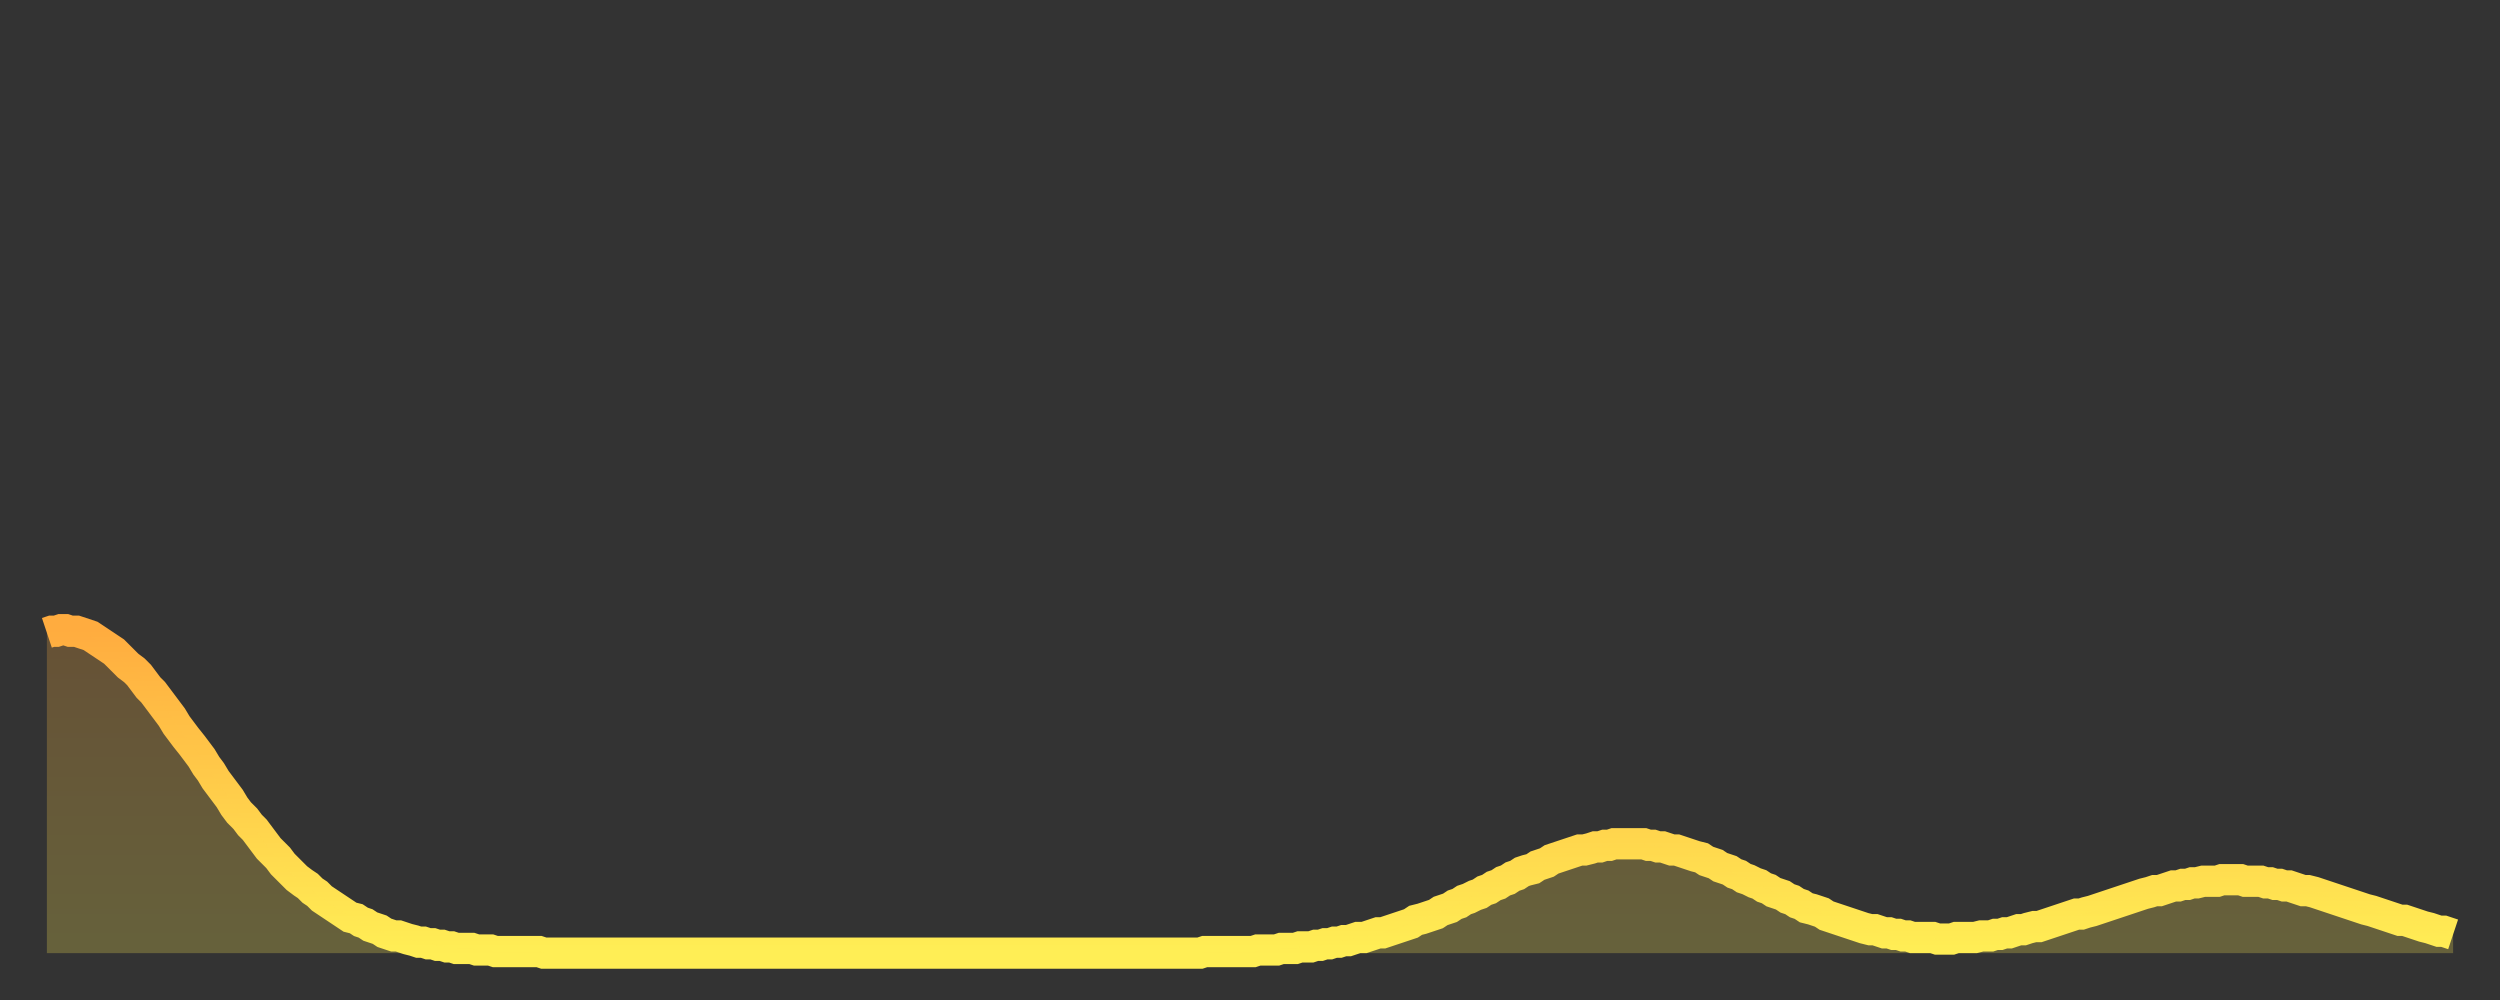 <?xml version="1.0" encoding="utf-8" ?>
<svg baseProfile="full" height="64" version="1.1" width="160" xmlns="http://www.w3.org/2000/svg" xmlns:ev="http://www.w3.org/2001/xml-events" xmlns:xlink="http://www.w3.org/1999/xlink"><rect width="100%" height="100%" fill="#333333" stroke="none"/><defs><linearGradient id="id134632" x1="0" x2="0" y1="0" y2="1"><stop offset="0%" stop-color="#ffac3f" /><stop offset="50%" stop-color="#ffcd4a" /><stop offset="100%" stop-color="#ffee55" /></linearGradient></defs><g transform="translate(3,3)"><g><path d="M 0.0 37.5 0.3 37.4 0.6 37.4 0.9 37.3 1.2 37.3 1.5 37.4 1.9 37.4 2.2 37.5 2.5 37.6 2.8 37.7 3.1 37.9 3.4 38.1 3.7 38.3 4.0 38.5 4.3 38.7 4.6 39.0 4.9 39.3 5.2 39.6 5.6 39.9 5.9 40.2 6.2 40.6 6.5 41.0 6.8 41.3 7.1 41.7 7.4 42.1 7.7 42.5 8.0 42.9 8.3 43.4 8.6 43.8 8.9 44.2 9.3 44.7 9.6 45.1 9.9 45.5 10.2 46.0 10.5 46.4 10.8 46.9 11.1 47.3 11.4 47.7 11.7 48.1 12.0 48.6 12.3 49.0 12.7 49.4 13.0 49.8 13.3 50.1 13.6 50.5 13.9 50.9 14.2 51.3 14.5 51.6 14.8 51.9 15.1 52.3 15.4 52.6 15.7 52.9 16.0 53.2 16.4 53.5 16.7 53.7 17.0 54.0 17.3 54.2 17.6 54.5 17.9 54.7 18.2 54.9 18.5 55.1 18.8 55.3 19.1 55.5 19.4 55.7 19.8 55.8 20.1 56.0 20.4 56.1 20.7 56.3 21.0 56.4 21.3 56.5 21.6 56.7 21.9 56.8 22.2 56.9 22.5 56.9 22.8 57.0 23.1 57.1 23.5 57.2 23.8 57.3 24.1 57.3 24.4 57.4 24.7 57.4 25.0 57.5 25.3 57.5 25.6 57.6 25.9 57.6 26.2 57.7 26.5 57.7 26.8 57.7 27.2 57.7 27.5 57.8 27.8 57.8 28.1 57.8 28.4 57.8 28.7 57.9 29.0 57.9 29.3 57.9 29.6 57.9 29.9 57.9 30.2 57.9 30.6 57.9 30.9 57.9 31.2 57.9 31.5 57.9 31.8 58.0 32.1 58.0 32.4 58.0 32.7 58.0 33.0 58.0 33.3 58.0 33.6 58.0 33.9 58.0 34.3 58.0 34.6 58.0 34.9 58.0 35.2 58.0 35.5 58.0 35.8 58.0 36.1 58.0 36.4 58.0 36.7 58.0 37.0 58.0 37.3 58.0 37.7 58.0 38.0 58.0 38.3 58.0 38.6 58.0 38.9 58.0 39.2 58.0 39.5 58.0 39.8 58.0 40.1 58.0 40.4 58.0 40.7 58.0 41.0 58.0 41.4 58.0 41.7 58.0 42.0 58.0 42.3 58.0 42.6 58.0 42.9 58.0 43.2 58.0 43.5 58.0 43.8 58.0 44.1 58.0 44.4 58.0 44.7 58.0 45.1 58.0 45.4 58.0 45.7 58.0 46.0 58.0 46.3 58.0 46.6 58.0 46.9 58.0 47.2 58.0 47.5 58.0 47.8 58.0 48.1 58.0 48.5 58.0 48.8 58.0 49.1 58.0 49.4 58.0 49.7 58.0 50.0 58.0 50.3 58.0 50.6 58.0 50.9 58.0 51.2 58.0 51.5 58.0 51.8 58.0 52.2 58.0 52.5 58.0 52.8 58.0 53.1 58.0 53.4 58.0 53.7 58.0 54.0 58.0 54.3 58.0 54.6 58.0 54.9 58.0 55.2 58.0 55.6 58.0 55.9 58.0 56.2 58.0 56.5 58.0 56.8 58.0 57.1 58.0 57.4 58.0 57.7 58.0 58.0 58.0 58.3 58.0 58.6 58.0 58.9 58.0 59.3 58.0 59.6 58.0 59.9 58.0 60.2 58.0 60.5 58.0 60.8 58.0 61.1 58.0 61.4 58.0 61.7 58.0 62.0 58.0 62.3 58.0 62.6 58.0 63.0 58.0 63.3 58.0 63.6 58.0 63.9 58.0 64.2 58.0 64.5 58.0 64.8 58.0 65.1 58.0 65.4 58.0 65.7 58.0 66.0 58.0 66.4 58.0 66.7 58.0 67.0 58.0 67.3 58.0 67.6 58.0 67.9 58.0 68.2 58.0 68.5 58.0 68.8 58.0 69.1 58.0 69.4 58.0 69.7 58.0 70.1 58.0 70.4 58.0 70.7 58.0 71.0 58.0 71.3 58.0 71.6 58.0 71.9 58.0 72.2 58.0 72.5 58.0 72.8 58.0 73.1 58.0 73.5 58.0 73.8 58.0 74.1 57.9 74.4 57.9 74.7 57.9 75.0 57.9 75.3 57.9 75.6 57.9 75.9 57.9 76.2 57.9 76.5 57.9 76.8 57.9 77.2 57.9 77.5 57.8 77.8 57.8 78.1 57.8 78.4 57.8 78.7 57.8 79.0 57.7 79.3 57.7 79.6 57.7 79.9 57.7 80.2 57.6 80.5 57.6 80.9 57.6 81.2 57.5 81.5 57.5 81.8 57.4 82.1 57.4 82.4 57.3 82.7 57.3 83.0 57.2 83.3 57.2 83.6 57.1 83.9 57.0 84.3 57.0 84.6 56.9 84.9 56.8 85.2 56.7 85.5 56.7 85.8 56.6 86.1 56.5 86.4 56.4 86.7 56.3 87.0 56.2 87.3 56.1 87.6 55.9 88.0 55.8 88.3 55.7 88.6 55.6 88.9 55.5 89.2 55.3 89.5 55.2 89.8 55.1 90.1 54.9 90.4 54.8 90.7 54.6 91.0 54.5 91.4 54.3 91.7 54.2 92.0 54.0 92.3 53.9 92.6 53.7 92.9 53.6 93.2 53.4 93.5 53.3 93.8 53.1 94.1 53.0 94.4 52.8 94.7 52.7 95.1 52.6 95.4 52.4 95.7 52.3 96.0 52.2 96.3 52.0 96.6 51.9 96.9 51.8 97.2 51.7 97.5 51.6 97.8 51.5 98.1 51.4 98.4 51.4 98.8 51.3 99.1 51.2 99.4 51.2 99.7 51.1 100.0 51.1 100.3 51.0 100.6 51.0 100.9 51.0 101.2 51.0 101.5 51.0 101.8 51.0 102.2 51.0 102.5 51.1 102.8 51.1 103.1 51.2 103.4 51.2 103.7 51.3 104.0 51.4 104.3 51.4 104.6 51.5 104.9 51.6 105.2 51.7 105.5 51.8 105.9 51.9 106.2 52.1 106.5 52.2 106.8 52.3 107.1 52.5 107.4 52.6 107.7 52.7 108.0 52.9 108.3 53.0 108.6 53.2 108.9 53.3 109.3 53.5 109.6 53.6 109.9 53.8 110.2 53.9 110.5 54.1 110.8 54.2 111.1 54.3 111.4 54.5 111.7 54.6 112.0 54.8 112.3 54.9 112.6 55.1 113.0 55.2 113.3 55.3 113.6 55.4 113.9 55.6 114.2 55.7 114.5 55.8 114.8 55.9 115.1 56.0 115.4 56.1 115.7 56.2 116.0 56.3 116.3 56.4 116.7 56.5 117.0 56.5 117.3 56.6 117.6 56.7 117.9 56.7 118.2 56.8 118.5 56.8 118.8 56.9 119.1 56.9 119.4 57.0 119.7 57.0 120.1 57.0 120.4 57.0 120.7 57.0 121.0 57.1 121.3 57.1 121.6 57.1 121.9 57.1 122.2 57.0 122.5 57.0 122.8 57.0 123.1 57.0 123.4 57.0 123.8 56.9 124.1 56.9 124.4 56.9 124.7 56.8 125.0 56.8 125.3 56.7 125.6 56.7 125.9 56.6 126.2 56.5 126.5 56.5 126.8 56.4 127.2 56.3 127.5 56.3 127.8 56.2 128.1 56.1 128.4 56.0 128.7 55.9 129.0 55.8 129.3 55.7 129.6 55.6 129.9 55.5 130.2 55.5 130.5 55.4 130.9 55.3 131.2 55.2 131.5 55.1 131.8 55.0 132.1 54.9 132.4 54.8 132.7 54.7 133.0 54.6 133.3 54.5 133.6 54.4 133.9 54.3 134.2 54.2 134.6 54.1 134.9 54.0 135.2 54.0 135.5 53.9 135.8 53.8 136.1 53.7 136.4 53.7 136.7 53.6 137.0 53.6 137.3 53.5 137.6 53.5 138.0 53.4 138.3 53.4 138.6 53.4 138.9 53.4 139.2 53.3 139.5 53.3 139.8 53.3 140.1 53.3 140.4 53.3 140.7 53.4 141.0 53.4 141.3 53.4 141.7 53.4 142.0 53.5 142.3 53.5 142.6 53.6 142.9 53.6 143.2 53.7 143.5 53.7 143.8 53.8 144.1 53.9 144.4 54.0 144.7 54.0 145.1 54.1 145.4 54.2 145.7 54.3 146.0 54.4 146.3 54.5 146.6 54.6 146.9 54.7 147.2 54.8 147.5 54.9 147.8 55.0 148.1 55.1 148.4 55.2 148.8 55.3 149.1 55.4 149.4 55.5 149.7 55.6 150.0 55.7 150.3 55.8 150.6 55.9 150.9 55.9 151.2 56.0 151.5 56.1 151.8 56.2 152.1 56.3 152.5 56.4 152.8 56.5 153.1 56.6 153.4 56.6 153.7 56.7 154.0 56.8" fill="none" id="graph-curve" opacity="1" stroke="url(#id134632)" stroke-width="2" /><path d="M 0 58 L 0.0 37.5 0.3 37.4 0.6 37.4 0.9 37.3 1.2 37.3 1.5 37.4 1.9 37.4 2.2 37.5 2.5 37.6 2.8 37.7 3.1 37.9 3.4 38.1 3.7 38.3 4.0 38.5 4.3 38.7 4.6 39.0 4.9 39.3 5.2 39.6 5.6 39.9 5.9 40.2 6.2 40.6 6.5 41.0 6.8 41.3 7.1 41.7 7.4 42.1 7.7 42.5 8.0 42.9 8.3 43.4 8.6 43.8 8.9 44.2 9.3 44.7 9.6 45.1 9.9 45.5 10.2 46.0 10.5 46.4 10.8 46.9 11.1 47.3 11.4 47.7 11.7 48.1 12.0 48.6 12.3 49.0 12.7 49.4 13.0 49.8 13.3 50.1 13.6 50.5 13.9 50.9 14.2 51.3 14.5 51.6 14.8 51.9 15.1 52.3 15.4 52.6 15.7 52.9 16.0 53.2 16.4 53.5 16.7 53.7 17.0 54.0 17.3 54.2 17.6 54.5 17.9 54.7 18.2 54.9 18.5 55.1 18.8 55.3 19.1 55.5 19.4 55.7 19.8 55.8 20.1 56.0 20.4 56.1 20.7 56.3 21.0 56.4 21.3 56.5 21.6 56.7 21.9 56.8 22.2 56.9 22.5 56.9 22.8 57.0 23.1 57.1 23.5 57.2 23.8 57.3 24.1 57.3 24.4 57.4 24.7 57.4 25.0 57.5 25.3 57.5 25.6 57.6 25.9 57.6 26.2 57.7 26.5 57.7 26.8 57.7 27.2 57.7 27.5 57.8 27.8 57.8 28.1 57.8 28.4 57.8 28.7 57.9 29.0 57.9 29.3 57.9 29.6 57.9 29.9 57.9 30.2 57.9 30.6 57.9 30.9 57.9 31.2 57.9 31.5 57.9 31.8 58.0 32.1 58.0 32.4 58.0 32.7 58.0 33.0 58.0 33.3 58.0 33.6 58.0 33.9 58.0 34.3 58.0 34.6 58.0 34.9 58.0 35.2 58.0 35.5 58.0 35.8 58.0 36.1 58.0 36.4 58.0 36.7 58.0 37.0 58.0 37.3 58.0 37.7 58.0 38.0 58.0 38.3 58.0 38.6 58.0 38.9 58.0 39.2 58.0 39.5 58.0 39.8 58.0 40.1 58.0 40.4 58.0 40.7 58.0 41.0 58.0 41.4 58.0 41.7 58.0 42.0 58.0 42.3 58.0 42.6 58.0 42.9 58.0 43.2 58.0 43.5 58.0 43.8 58.0 44.1 58.0 44.4 58.0 44.7 58.0 45.1 58.0 45.4 58.0 45.7 58.0 46.0 58.0 46.3 58.0 46.6 58.0 46.9 58.0 47.2 58.0 47.5 58.0 47.8 58.0 48.1 58.0 48.5 58.0 48.8 58.0 49.1 58.0 49.4 58.0 49.7 58.0 50.0 58.0 50.3 58.0 50.6 58.0 50.9 58.0 51.2 58.0 51.5 58.0 51.8 58.0 52.2 58.0 52.5 58.0 52.8 58.0 53.1 58.0 53.4 58.0 53.7 58.0 54.0 58.0 54.3 58.0 54.6 58.0 54.9 58.0 55.2 58.0 55.6 58.0 55.9 58.0 56.2 58.0 56.5 58.0 56.8 58.0 57.1 58.0 57.4 58.0 57.7 58.0 58.0 58.0 58.3 58.0 58.6 58.0 58.9 58.0 59.3 58.0 59.6 58.0 59.9 58.0 60.2 58.0 60.5 58.0 60.8 58.0 61.1 58.0 61.4 58.0 61.7 58.0 62.0 58.0 62.3 58.0 62.6 58.0 63.0 58.0 63.3 58.0 63.6 58.0 63.9 58.0 64.2 58.0 64.5 58.0 64.8 58.0 65.1 58.0 65.4 58.0 65.7 58.0 66.0 58.0 66.4 58.0 66.7 58.0 67.0 58.0 67.3 58.0 67.6 58.0 67.9 58.0 68.2 58.0 68.5 58.0 68.8 58.0 69.1 58.0 69.4 58.0 69.7 58.0 70.1 58.0 70.4 58.0 70.7 58.0 71.0 58.0 71.3 58.0 71.6 58.0 71.9 58.0 72.2 58.0 72.5 58.0 72.8 58.0 73.1 58.0 73.5 58.0 73.8 58.0 74.1 57.9 74.4 57.9 74.7 57.9 75.0 57.9 75.3 57.9 75.6 57.9 75.9 57.9 76.2 57.9 76.5 57.9 76.8 57.9 77.2 57.9 77.5 57.8 77.8 57.8 78.1 57.8 78.4 57.8 78.7 57.8 79.0 57.7 79.3 57.7 79.6 57.7 79.9 57.7 80.2 57.6 80.5 57.6 80.9 57.6 81.2 57.5 81.5 57.5 81.8 57.4 82.1 57.4 82.4 57.3 82.7 57.3 83.0 57.2 83.3 57.2 83.6 57.1 83.9 57.0 84.3 57.0 84.6 56.9 84.9 56.8 85.2 56.7 85.5 56.7 85.8 56.6 86.1 56.5 86.4 56.4 86.7 56.3 87.0 56.2 87.3 56.1 87.6 55.9 88.0 55.8 88.3 55.7 88.6 55.6 88.9 55.5 89.2 55.3 89.5 55.2 89.8 55.1 90.1 54.9 90.4 54.8 90.7 54.6 91.0 54.5 91.4 54.3 91.7 54.2 92.0 54.0 92.3 53.9 92.6 53.7 92.9 53.6 93.2 53.4 93.5 53.3 93.8 53.1 94.1 53.0 94.4 52.8 94.7 52.7 95.1 52.6 95.4 52.4 95.7 52.3 96.0 52.2 96.3 52.0 96.6 51.9 96.9 51.8 97.2 51.7 97.5 51.6 97.8 51.5 98.1 51.4 98.4 51.4 98.8 51.3 99.1 51.2 99.4 51.2 99.7 51.1 100.0 51.1 100.3 51.0 100.6 51.0 100.9 51.0 101.2 51.0 101.5 51.0 101.8 51.0 102.2 51.0 102.5 51.1 102.8 51.1 103.1 51.2 103.4 51.2 103.7 51.3 104.0 51.4 104.3 51.4 104.6 51.5 104.9 51.6 105.2 51.7 105.5 51.8 105.9 51.9 106.2 52.1 106.5 52.2 106.8 52.3 107.1 52.5 107.4 52.6 107.7 52.7 108.0 52.9 108.3 53.0 108.6 53.2 108.9 53.3 109.3 53.5 109.6 53.6 109.9 53.8 110.2 53.9 110.5 54.1 110.8 54.2 111.1 54.3 111.4 54.5 111.7 54.6 112.0 54.8 112.3 54.9 112.6 55.1 113.0 55.2 113.3 55.3 113.6 55.4 113.9 55.6 114.2 55.7 114.5 55.8 114.8 55.9 115.1 56.0 115.4 56.1 115.7 56.2 116.0 56.3 116.3 56.4 116.7 56.5 117.0 56.5 117.3 56.6 117.6 56.7 117.9 56.7 118.2 56.8 118.5 56.8 118.8 56.9 119.1 56.9 119.4 57.0 119.7 57.0 120.1 57.0 120.4 57.0 120.7 57.0 121.0 57.1 121.3 57.1 121.6 57.1 121.9 57.1 122.2 57.0 122.5 57.0 122.8 57.0 123.1 57.0 123.4 57.0 123.8 56.9 124.1 56.9 124.4 56.9 124.7 56.8 125.0 56.8 125.3 56.7 125.6 56.7 125.9 56.6 126.2 56.5 126.5 56.5 126.8 56.4 127.2 56.3 127.5 56.3 127.8 56.2 128.1 56.1 128.4 56.0 128.7 55.9 129.0 55.8 129.3 55.7 129.6 55.6 129.9 55.5 130.2 55.5 130.5 55.4 130.9 55.3 131.2 55.2 131.5 55.1 131.8 55.0 132.1 54.9 132.4 54.8 132.7 54.7 133.0 54.6 133.3 54.5 133.6 54.4 133.9 54.3 134.2 54.2 134.6 54.1 134.9 54.0 135.2 54.0 135.5 53.9 135.8 53.8 136.1 53.7 136.4 53.7 136.7 53.6 137.0 53.6 137.3 53.5 137.6 53.5 138.0 53.4 138.3 53.4 138.6 53.4 138.9 53.4 139.2 53.3 139.5 53.3 139.8 53.3 140.1 53.3 140.4 53.3 140.7 53.4 141.0 53.4 141.3 53.4 141.7 53.4 142.0 53.5 142.3 53.5 142.6 53.6 142.9 53.6 143.2 53.7 143.5 53.7 143.8 53.8 144.1 53.9 144.4 54.0 144.7 54.0 145.1 54.1 145.4 54.2 145.7 54.3 146.0 54.4 146.3 54.5 146.6 54.6 146.9 54.7 147.2 54.8 147.5 54.9 147.8 55.0 148.1 55.1 148.4 55.2 148.8 55.3 149.1 55.4 149.4 55.5 149.7 55.6 150.0 55.7 150.3 55.8 150.6 55.9 150.9 55.9 151.2 56.0 151.5 56.1 151.8 56.2 152.1 56.3 152.5 56.4 152.8 56.5 153.1 56.6 153.4 56.6 153.7 56.7 154.0 56.8 154 58" fill="url(#id134632)" fill-opacity=".25" id="graph-shadow" /></g></g></svg>